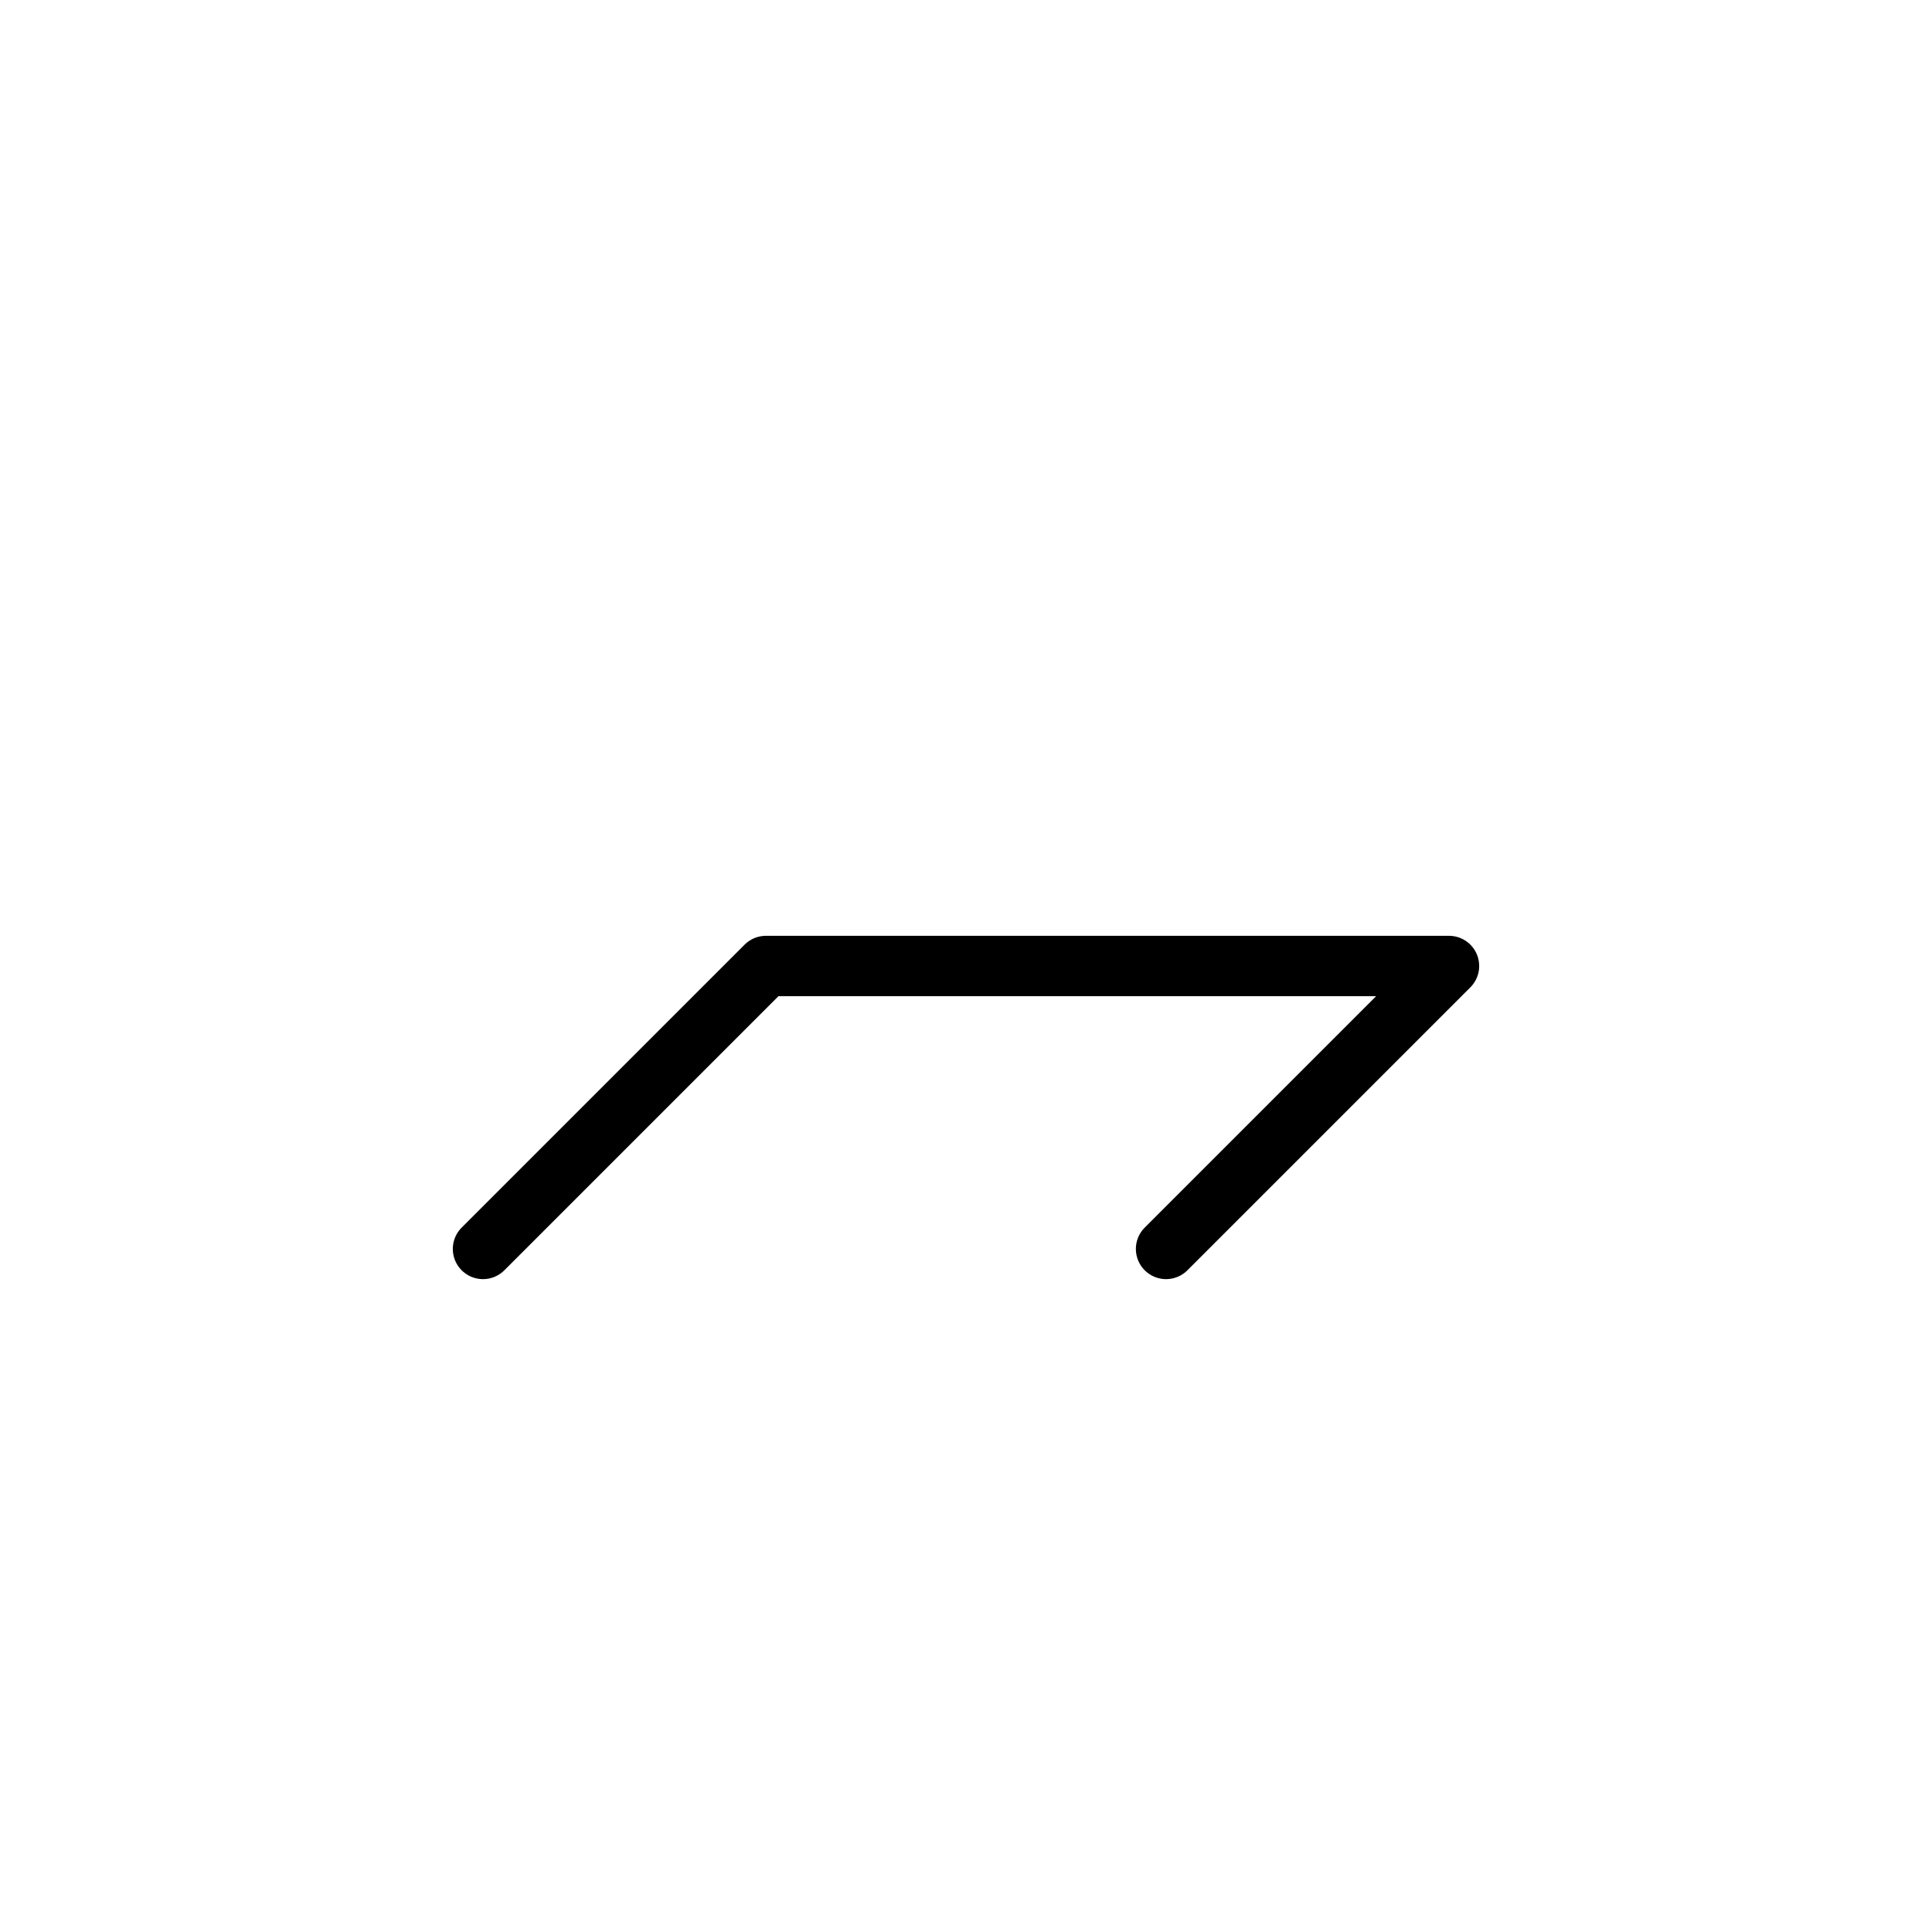 <?xml version="1.0" encoding="UTF-8"?>
<svg xmlns="http://www.w3.org/2000/svg" xmlns:xlink="http://www.w3.org/1999/xlink"
     width="40" height="40" viewBox="-20.0 -20.0 40 40">
<defs>
</defs>
<path d="M0,0 L4.142,0 L-4.142,0 L-10,5.858 M0,0 L-4.142,0 L10,0 L4.142,5.858" stroke="black" fill="none" stroke-width="1.25" stroke-linecap="round" stroke-linejoin="round" />
</svg>